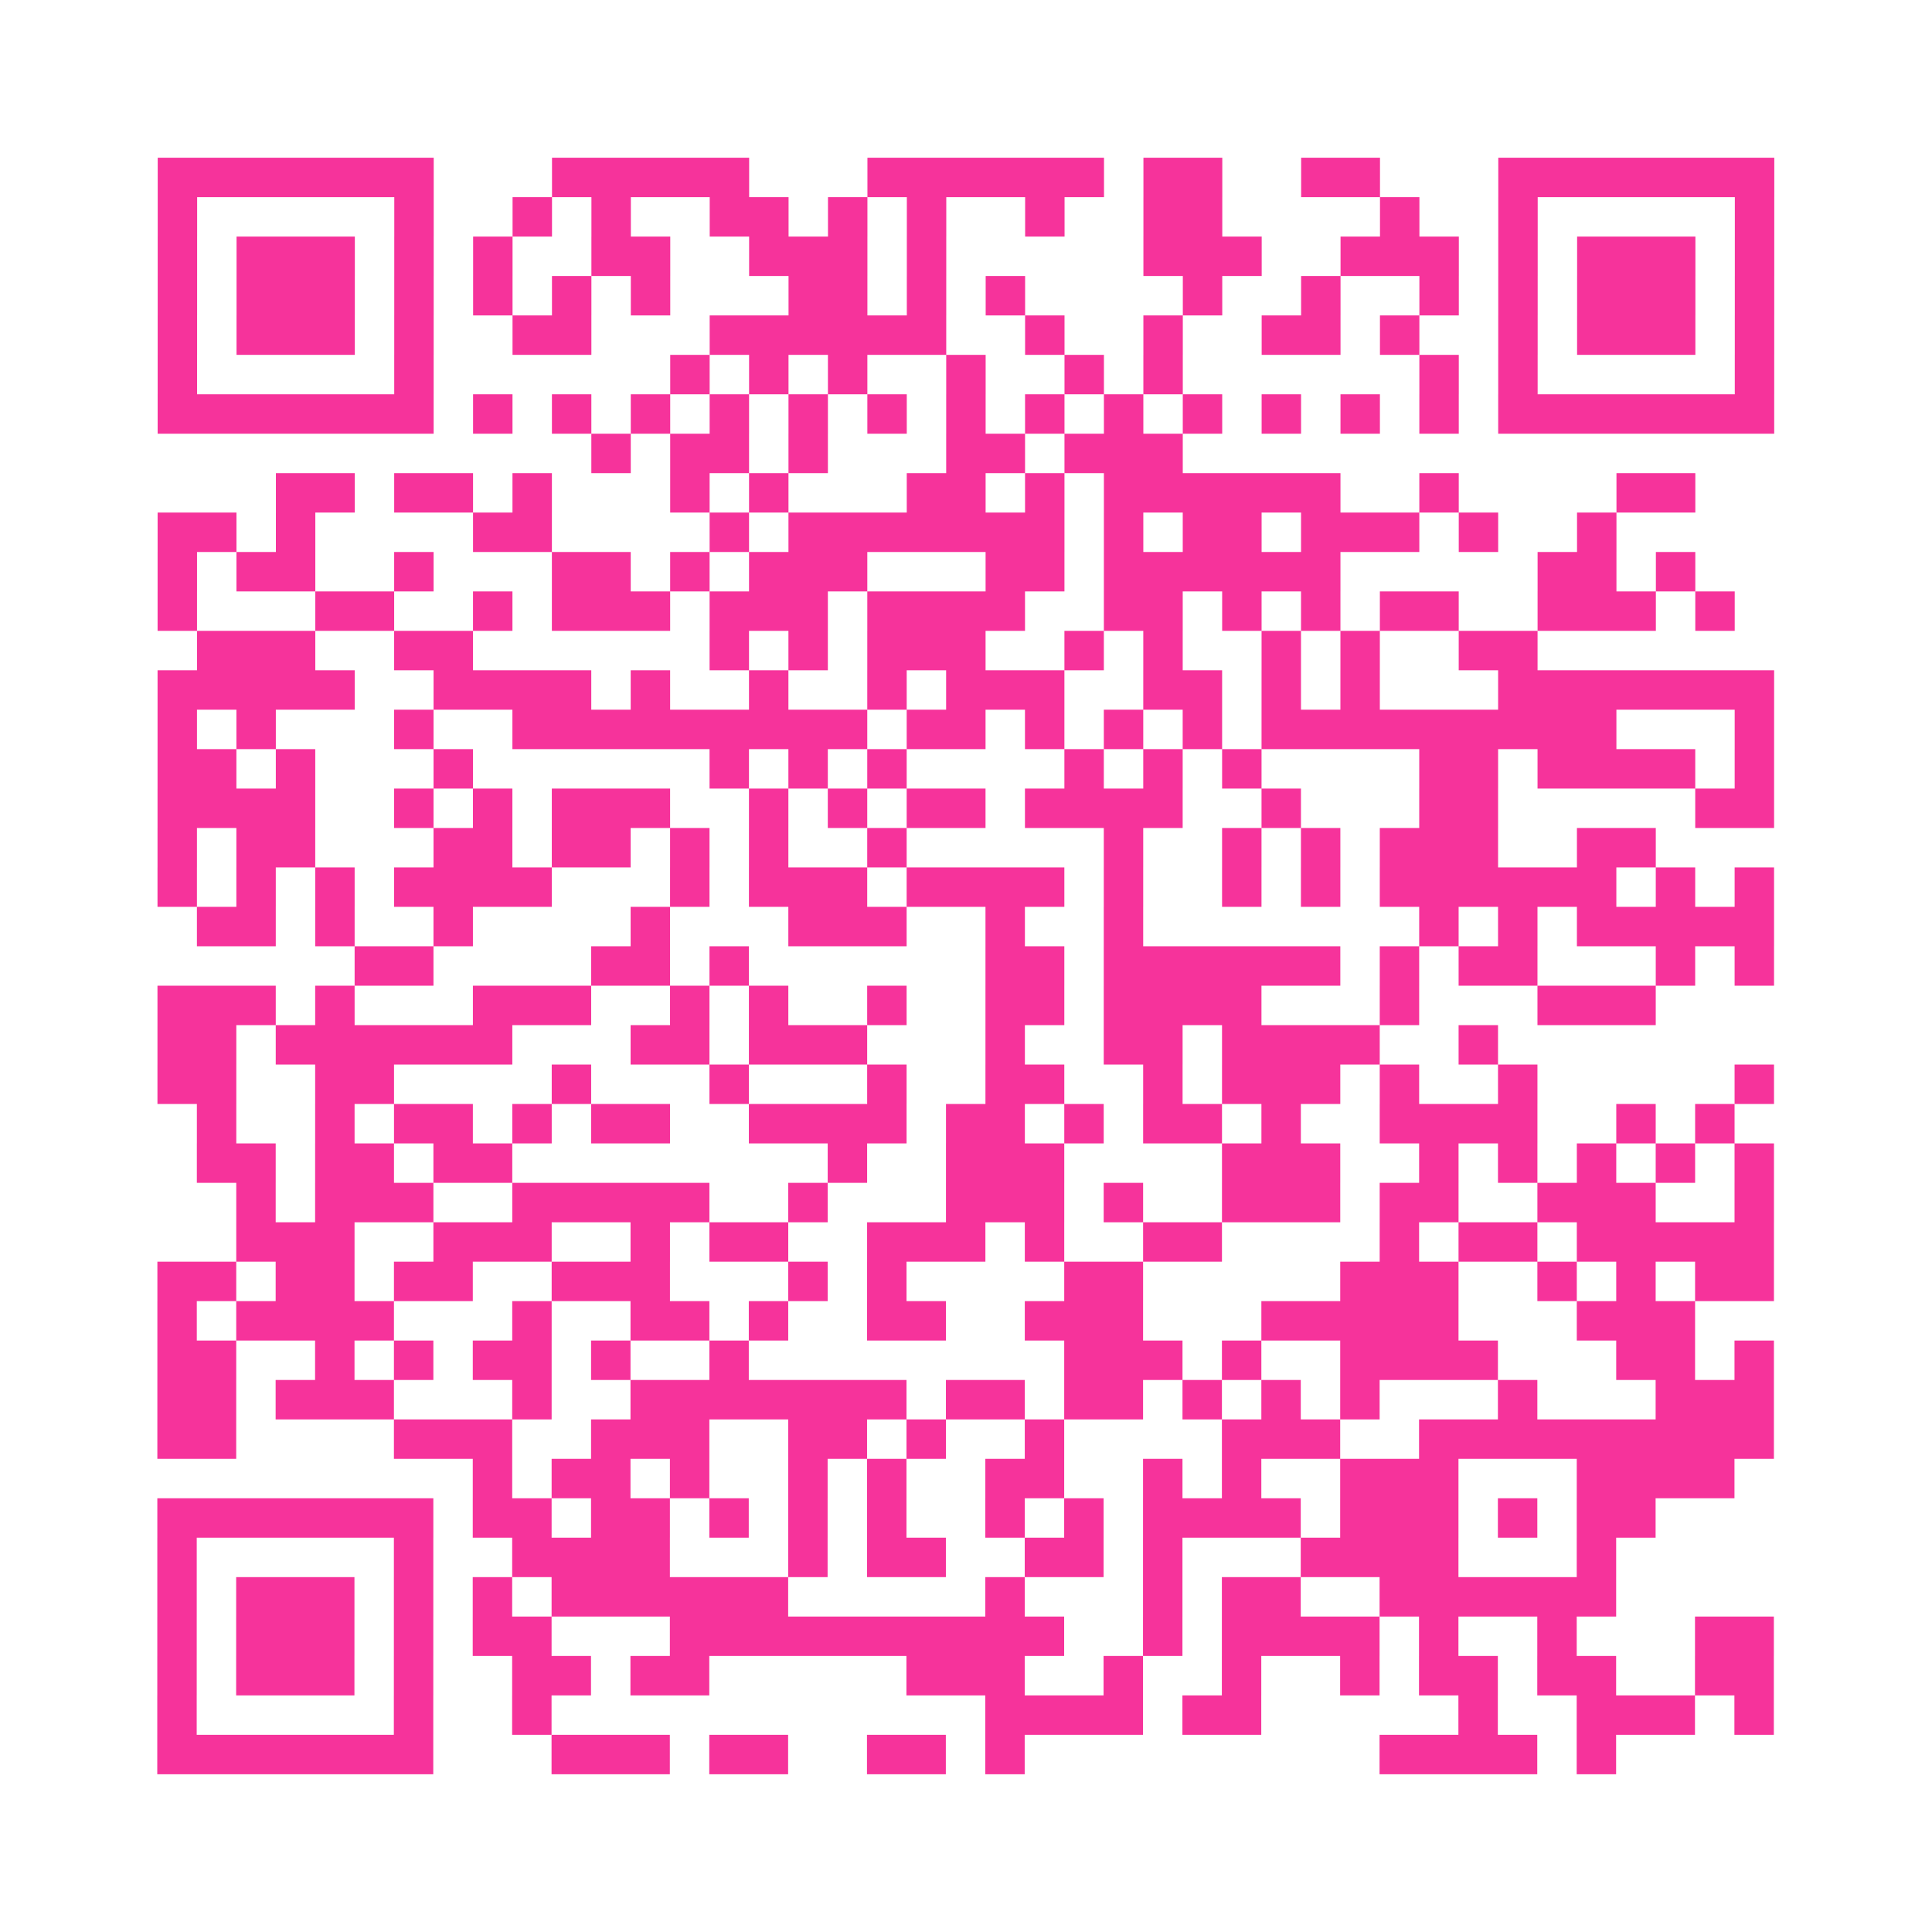 <?xml version="1.0" encoding="UTF-8"?>
<svg xmlns="http://www.w3.org/2000/svg" viewBox="0 0 49 49" class="pyqrcode"><path fill="transparent" d="M0 0h49v49h-49z"/><path stroke="#f6339b" class="pyqrline" d="M4 4.5h7m3 0h5m3 0h6m1 0h2m2 0h2m3 0h7m-41 1h1m5 0h1m2 0h1m1 0h1m2 0h2m1 0h1m1 0h1m2 0h1m2 0h2m4 0h1m2 0h1m5 0h1m-41 1h1m1 0h3m1 0h1m1 0h1m2 0h2m2 0h3m1 0h1m5 0h3m2 0h3m1 0h1m1 0h3m1 0h1m-41 1h1m1 0h3m1 0h1m1 0h1m1 0h1m1 0h1m3 0h2m1 0h1m1 0h1m4 0h1m2 0h1m2 0h1m1 0h1m1 0h3m1 0h1m-41 1h1m1 0h3m1 0h1m2 0h2m3 0h6m2 0h1m2 0h1m2 0h2m1 0h1m2 0h1m1 0h3m1 0h1m-41 1h1m5 0h1m6 0h1m1 0h1m1 0h1m2 0h1m2 0h1m1 0h1m6 0h1m1 0h1m5 0h1m-41 1h7m1 0h1m1 0h1m1 0h1m1 0h1m1 0h1m1 0h1m1 0h1m1 0h1m1 0h1m1 0h1m1 0h1m1 0h1m1 0h1m1 0h7m-30 1h1m1 0h2m1 0h1m3 0h2m1 0h3m-23 1h2m1 0h2m1 0h1m3 0h1m1 0h1m3 0h2m1 0h1m1 0h6m2 0h1m4 0h2m-39 1h2m1 0h1m4 0h2m4 0h1m1 0h7m1 0h1m1 0h2m1 0h3m1 0h1m2 0h1m-37 1h1m1 0h2m2 0h1m3 0h2m1 0h1m1 0h3m3 0h2m1 0h6m5 0h2m1 0h1m-39 1h1m3 0h2m2 0h1m1 0h3m1 0h3m1 0h4m2 0h2m1 0h1m1 0h1m1 0h2m2 0h3m1 0h1m-39 1h3m2 0h2m6 0h1m1 0h1m1 0h3m2 0h1m1 0h1m2 0h1m1 0h1m2 0h2m-35 1h5m2 0h4m1 0h1m2 0h1m2 0h1m1 0h3m2 0h2m1 0h1m1 0h1m3 0h7m-41 1h1m1 0h1m3 0h1m2 0h9m1 0h2m1 0h1m1 0h1m1 0h1m1 0h9m3 0h1m-41 1h2m1 0h1m3 0h1m6 0h1m1 0h1m1 0h1m4 0h1m1 0h1m1 0h1m4 0h2m1 0h4m1 0h1m-41 1h4m2 0h1m1 0h1m1 0h3m2 0h1m1 0h1m1 0h2m1 0h4m2 0h1m3 0h2m5 0h2m-41 1h1m1 0h2m3 0h2m1 0h2m1 0h1m1 0h1m2 0h1m5 0h1m2 0h1m1 0h1m1 0h3m2 0h2m-38 1h1m1 0h1m1 0h1m1 0h4m3 0h1m1 0h3m1 0h4m1 0h1m2 0h1m1 0h1m1 0h6m1 0h1m1 0h1m-40 1h2m1 0h1m2 0h1m4 0h1m3 0h3m2 0h1m2 0h1m7 0h1m1 0h1m1 0h5m-36 1h2m4 0h2m1 0h1m6 0h2m1 0h6m1 0h1m1 0h2m3 0h1m1 0h1m-41 1h3m1 0h1m3 0h3m2 0h1m1 0h1m2 0h1m2 0h2m1 0h4m3 0h1m3 0h3m-38 1h2m1 0h6m3 0h2m1 0h3m3 0h1m2 0h2m1 0h4m2 0h1m-34 1h2m2 0h2m4 0h1m3 0h1m3 0h1m2 0h2m2 0h1m1 0h3m1 0h1m2 0h1m5 0h1m-40 1h1m2 0h1m1 0h2m1 0h1m1 0h2m2 0h4m1 0h2m1 0h1m1 0h2m1 0h1m2 0h4m2 0h1m1 0h1m-39 1h2m1 0h2m1 0h2m8 0h1m2 0h3m4 0h3m2 0h1m1 0h1m1 0h1m1 0h1m1 0h1m-39 1h1m1 0h3m2 0h5m2 0h1m3 0h3m1 0h1m2 0h3m1 0h2m2 0h3m2 0h1m-39 1h3m2 0h3m2 0h1m1 0h2m2 0h3m1 0h1m2 0h2m4 0h1m1 0h2m1 0h5m-41 1h2m1 0h2m1 0h2m2 0h3m3 0h1m1 0h1m4 0h2m5 0h3m2 0h1m1 0h1m1 0h2m-41 1h1m1 0h4m3 0h1m2 0h2m1 0h1m2 0h2m2 0h3m3 0h5m3 0h3m-39 1h2m2 0h1m1 0h1m1 0h2m1 0h1m2 0h1m8 0h3m1 0h1m2 0h4m3 0h2m1 0h1m-41 1h2m1 0h3m3 0h1m2 0h7m1 0h2m1 0h2m1 0h1m1 0h1m1 0h1m3 0h1m3 0h3m-41 1h2m4 0h3m2 0h3m2 0h2m1 0h1m2 0h1m4 0h3m2 0h9m-33 1h1m1 0h2m1 0h1m2 0h1m1 0h1m2 0h2m2 0h1m1 0h1m2 0h3m3 0h4m-40 1h7m1 0h2m1 0h2m1 0h1m1 0h1m1 0h1m2 0h1m1 0h1m1 0h4m1 0h3m1 0h1m1 0h2m-38 1h1m5 0h1m2 0h4m3 0h1m1 0h2m2 0h2m1 0h1m3 0h4m3 0h1m-37 1h1m1 0h3m1 0h1m1 0h1m1 0h6m5 0h1m3 0h1m1 0h2m2 0h6m-37 1h1m1 0h3m1 0h1m1 0h2m3 0h10m2 0h1m1 0h4m1 0h1m2 0h1m3 0h2m-41 1h1m1 0h3m1 0h1m2 0h2m1 0h2m5 0h3m2 0h1m2 0h1m2 0h1m1 0h2m1 0h2m2 0h2m-41 1h1m5 0h1m2 0h1m11 0h4m1 0h2m5 0h1m2 0h3m1 0h1m-41 1h7m3 0h3m1 0h2m2 0h2m1 0h1m9 0h4m1 0h1"/></svg>

